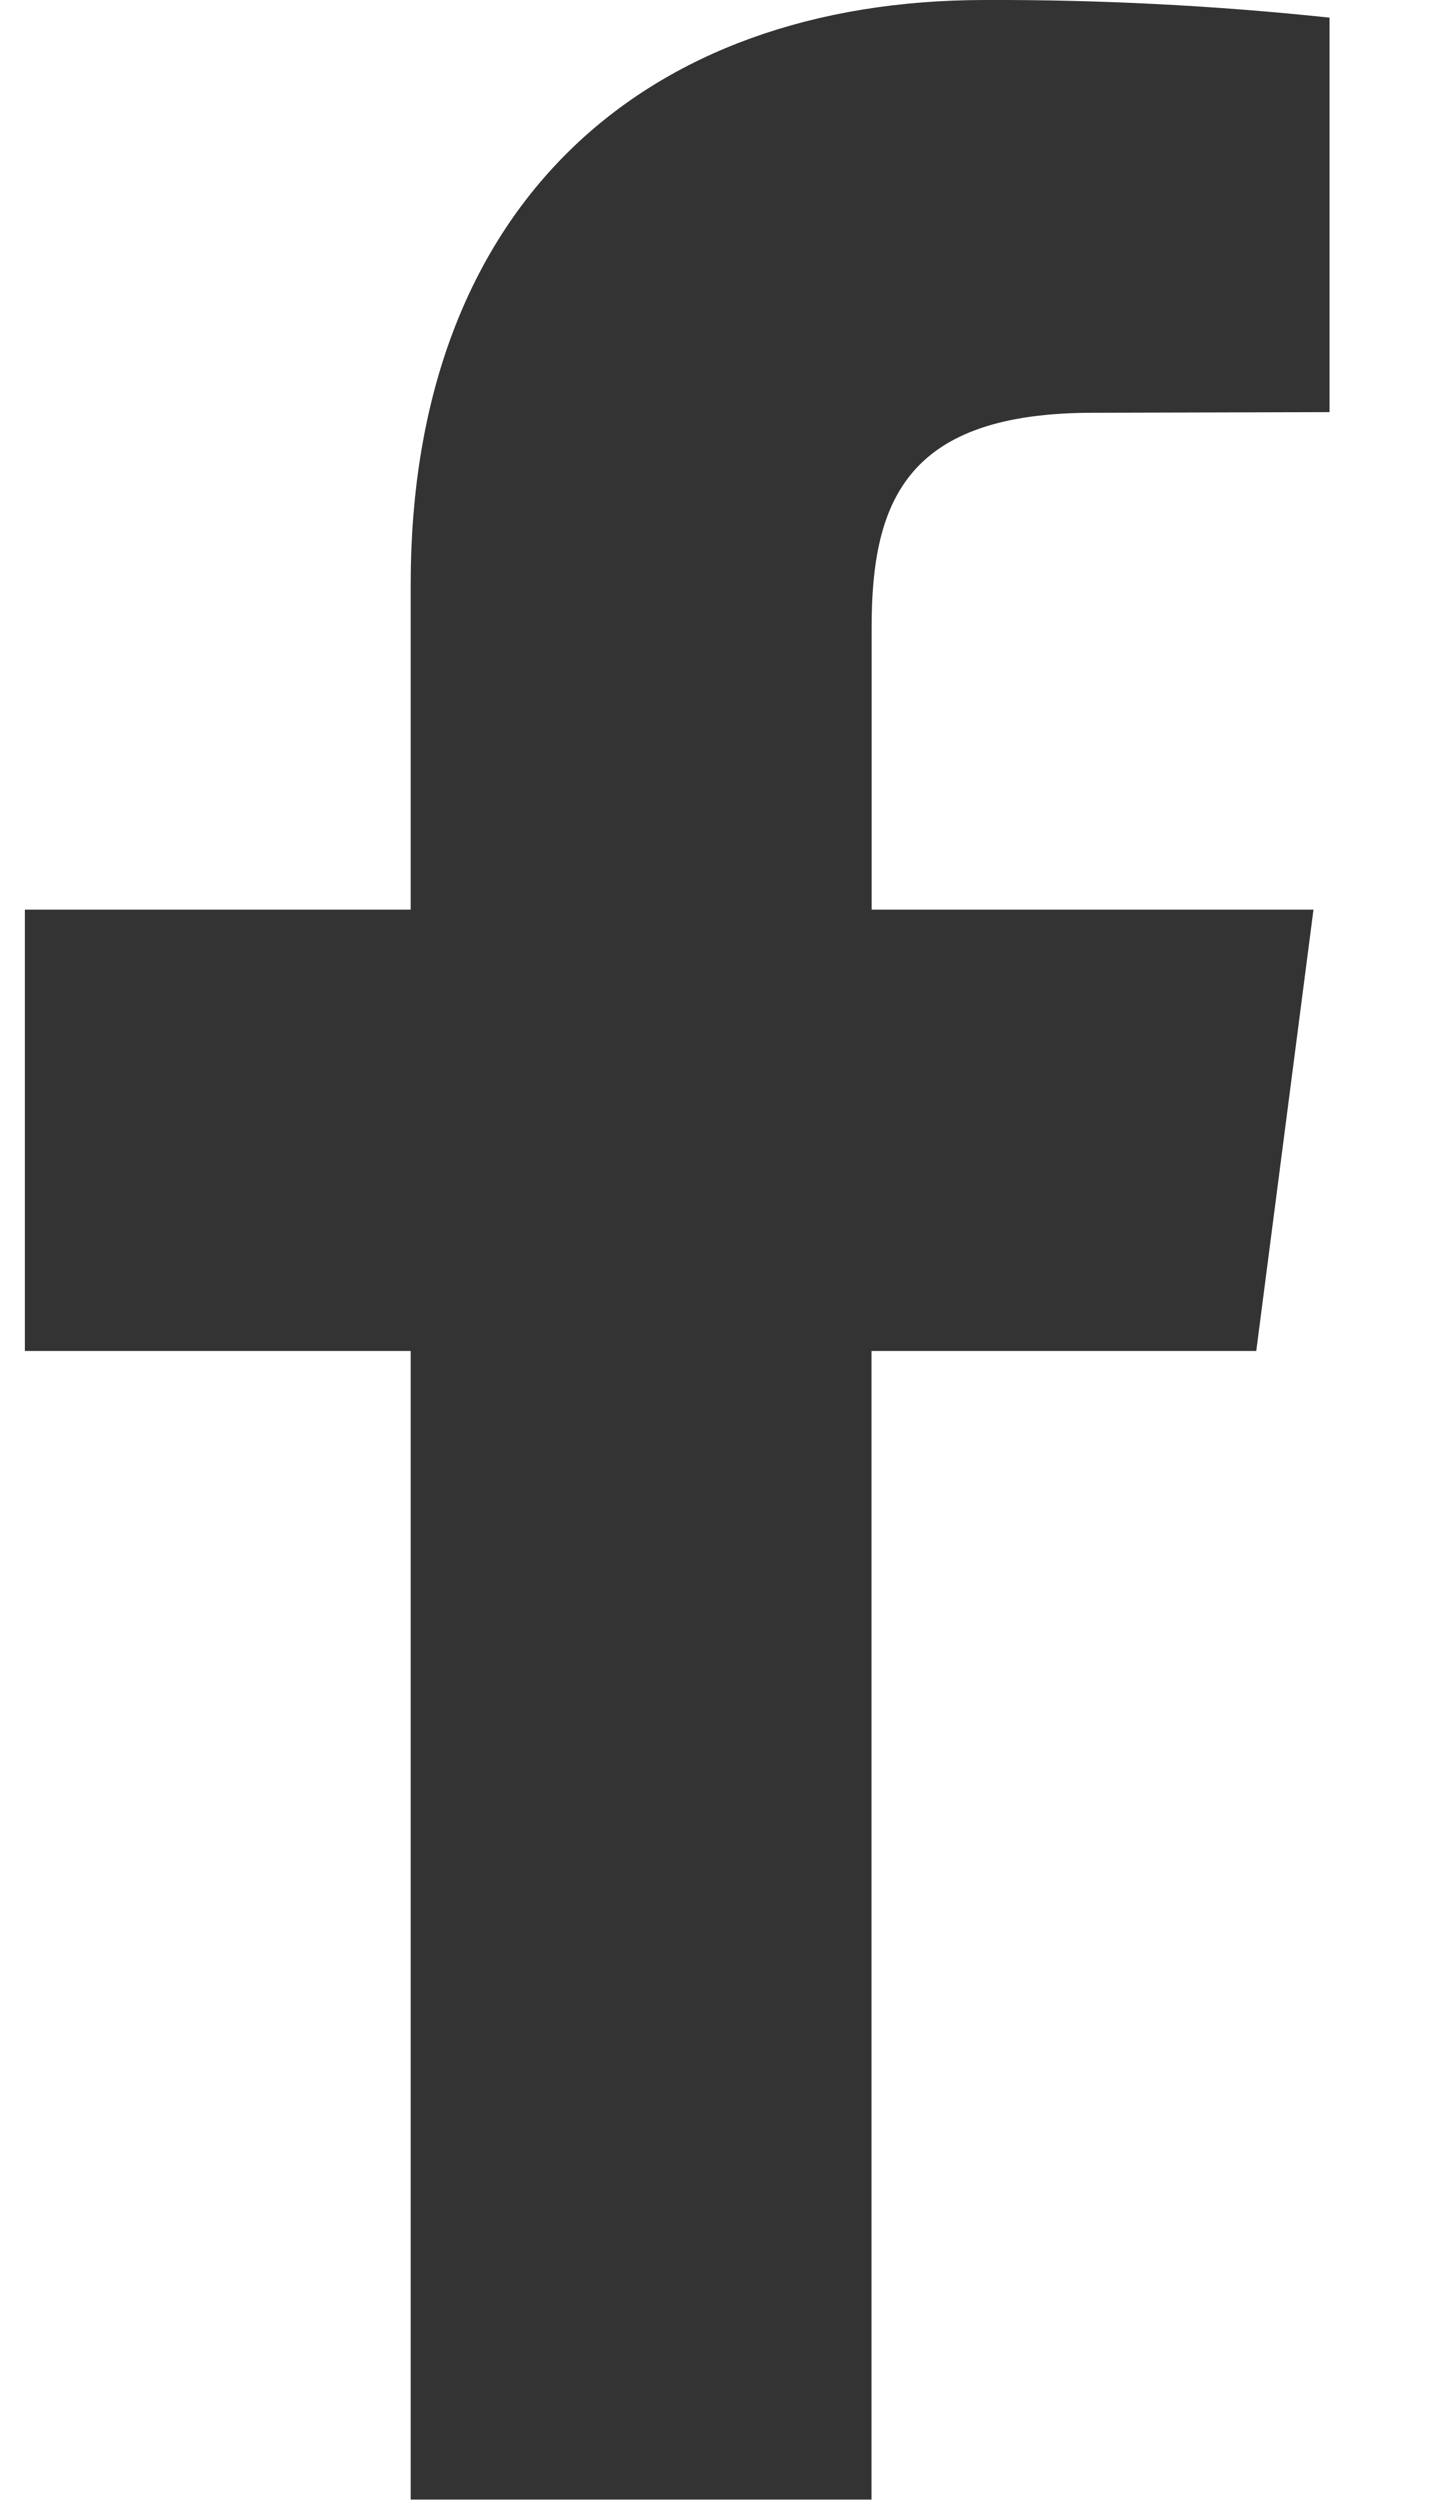 <svg width="11" height="19" viewBox="0 0 11 19" fill="none" xmlns="http://www.w3.org/2000/svg">
<path fill-rule="evenodd" clip-rule="evenodd" d="M10.107 0.134V3.132L8.308 3.137C6.898 3.137 6.626 3.799 6.626 4.768V6.913H9.985L9.55 10.267H6.625V18.996H3.122V10.267H0.189V6.913H3.122V4.439C3.122 1.567 4.893 0 7.488 0C8.363 -0.003 9.237 0.042 10.107 0.134Z" fill="#333333"/>
</svg>
